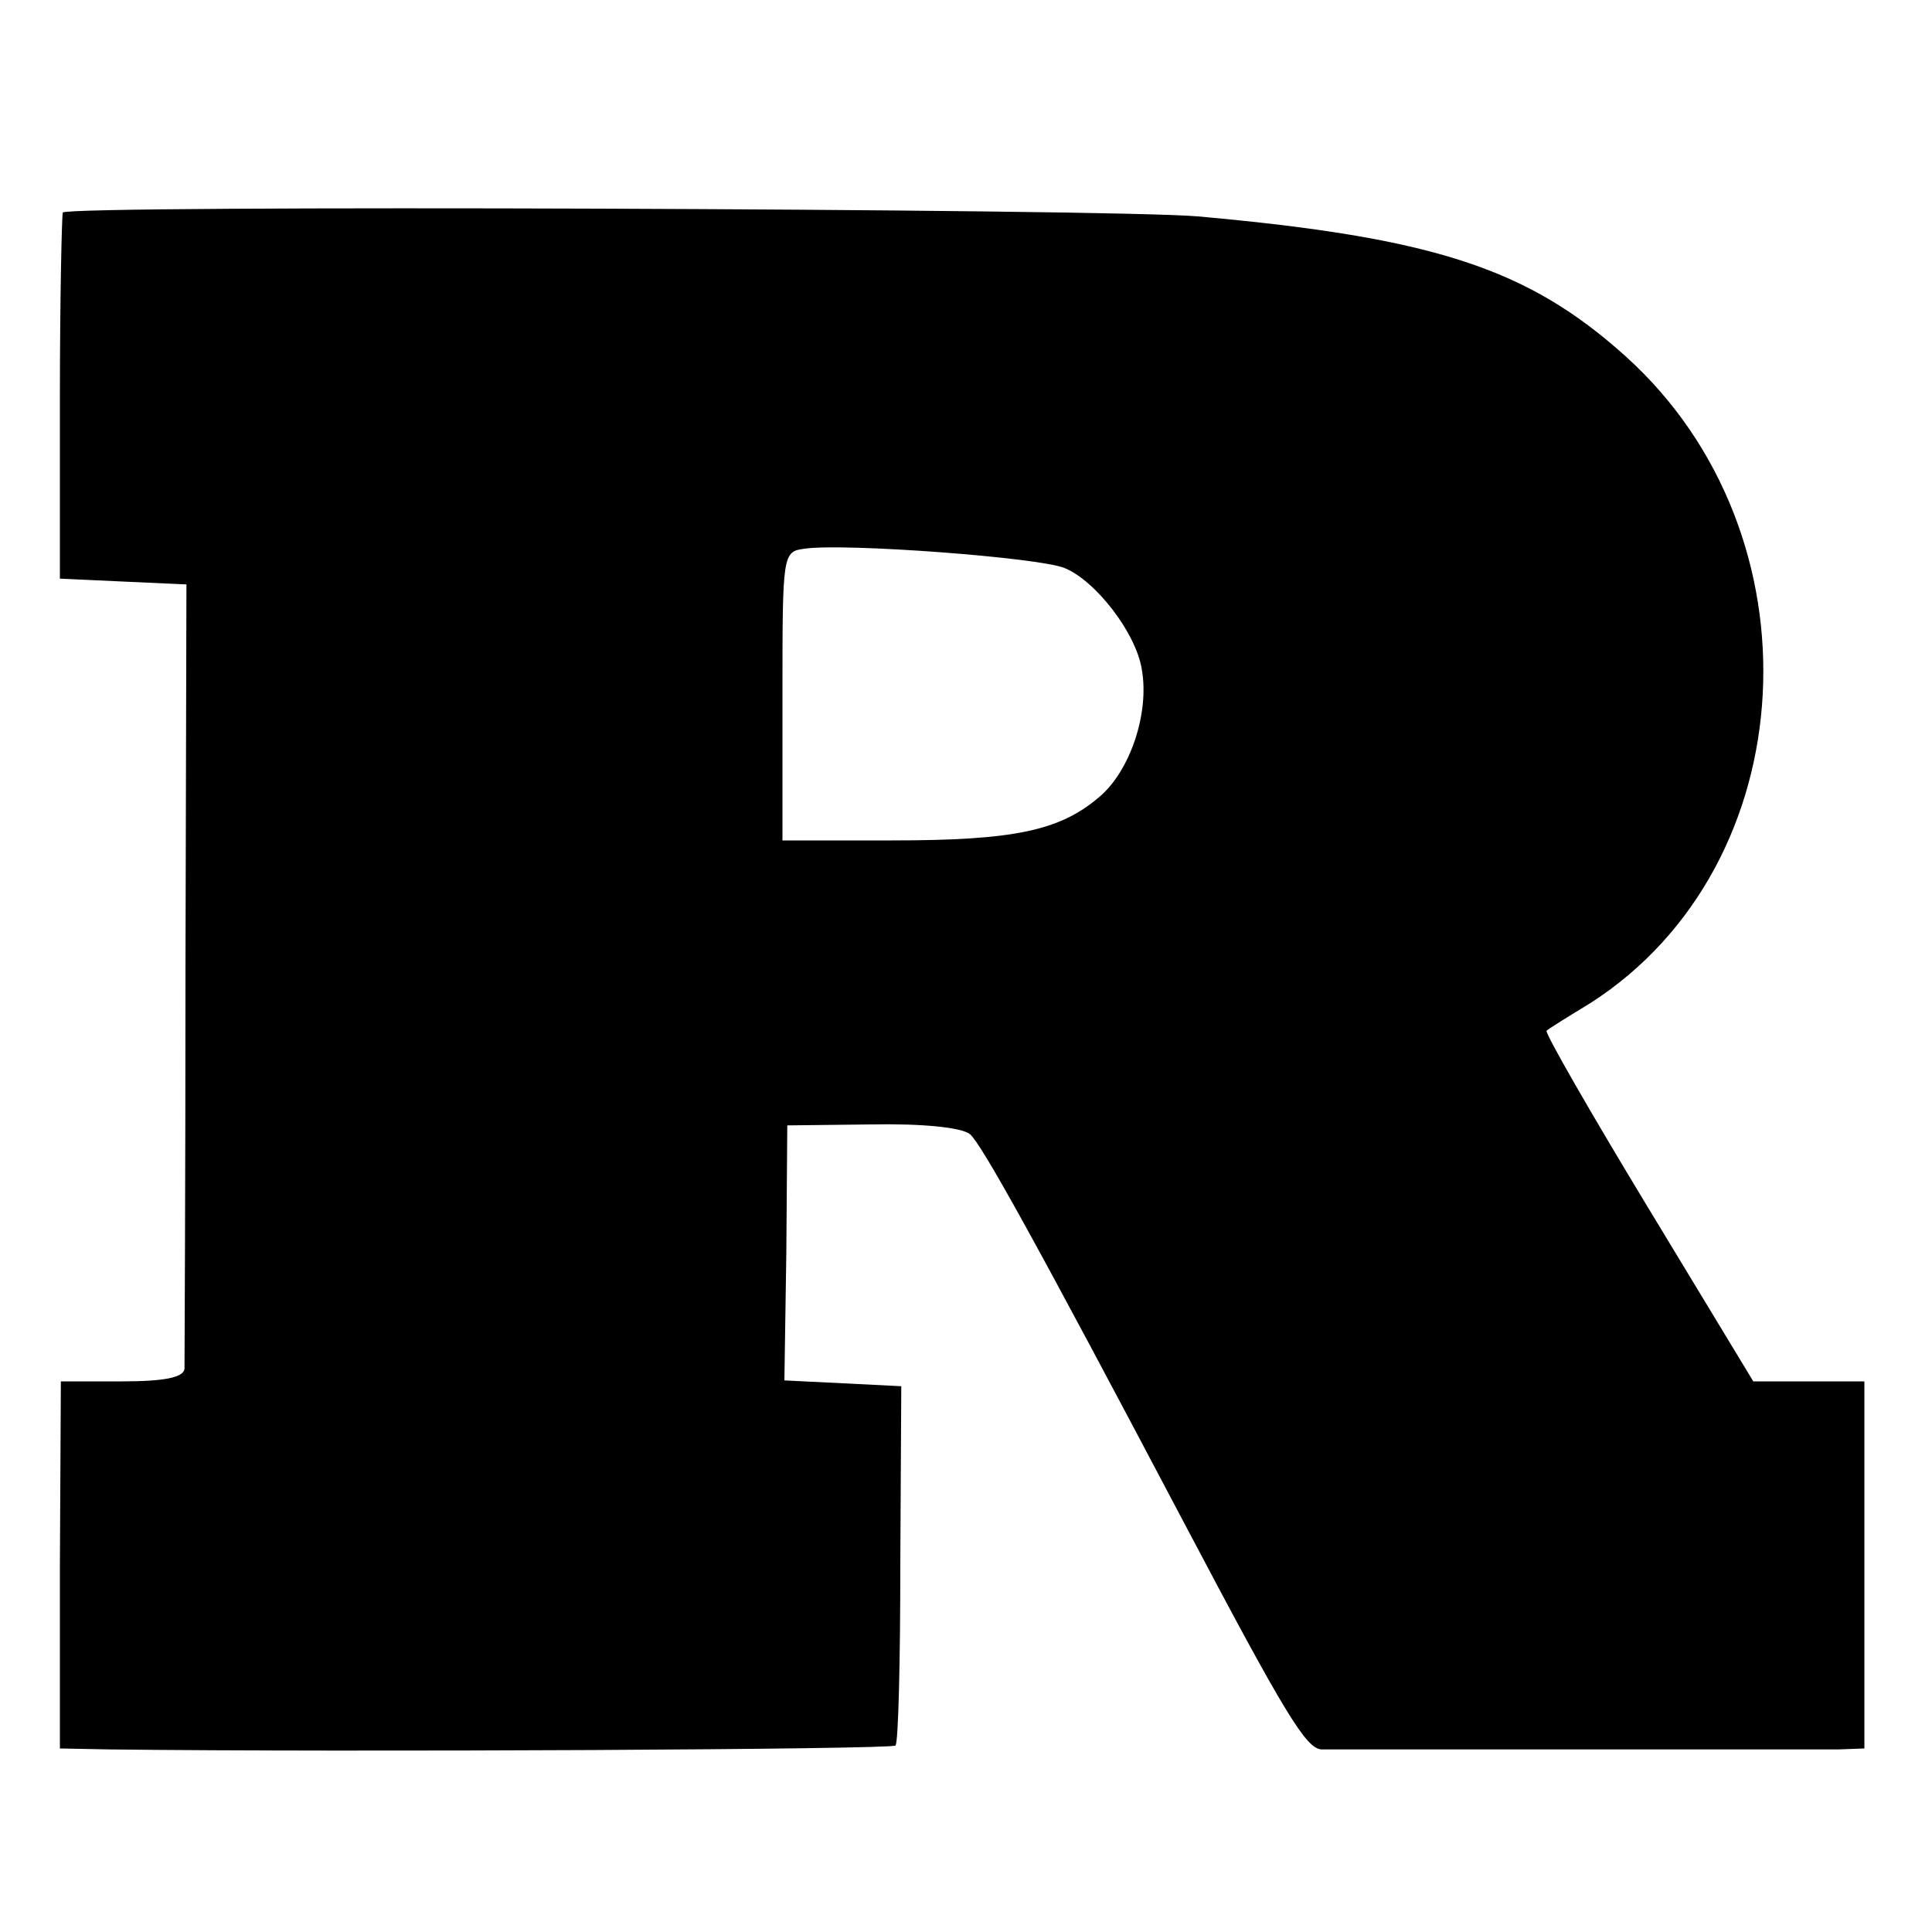 <?xml version="1.0" standalone="no"?>
<!DOCTYPE svg PUBLIC "-//W3C//DTD SVG 20010904//EN"
 "http://www.w3.org/TR/2001/REC-SVG-20010904/DTD/svg10.dtd">
<svg version="1.0" xmlns="http://www.w3.org/2000/svg"
 width="200pt" height="200pt" viewBox="0 0 200 200"
 preserveAspectRatio="xMidYMid meet">
<g transform="translate(0,200) scale(0.1,-0.1)"
fill="#000000" stroke="none">
<path d="M65 1780 c-1 -3 -3 -89 -3 -192 l0 -187 65 -3 66 -3 -1 -400 c0 -220
-1 -406 -1 -412 -1 -9 -21 -13 -65 -13 l-63 0 -1 -190 0 -190 51 -1 c254 -3
809 0 814 4 3 3 5 88 5 189 l1 183 -60 3 -61 3 2 132 1 132 87 1 c52 1 93 -3
102 -10 12 -10 68 -111 221 -401 106 -201 127 -235 143 -236 23 0 499 0 535 0
l27 1 0 190 0 190 -58 0 -57 0 -109 180 c-60 99 -107 181 -105 183 2 2 23 15
46 29 222 143 240 485 36 669 -101 91 -198 123 -443 145 -90 8 -1170 12 -1175
4z m1037 -368 c32 -13 74 -67 80 -105 8 -45 -12 -105 -44 -132 -41 -35 -88
-45 -215 -45 l-113 0 0 149 c0 148 0 150 23 153 41 6 242 -9 269 -20z"/>
</g>
</svg>
